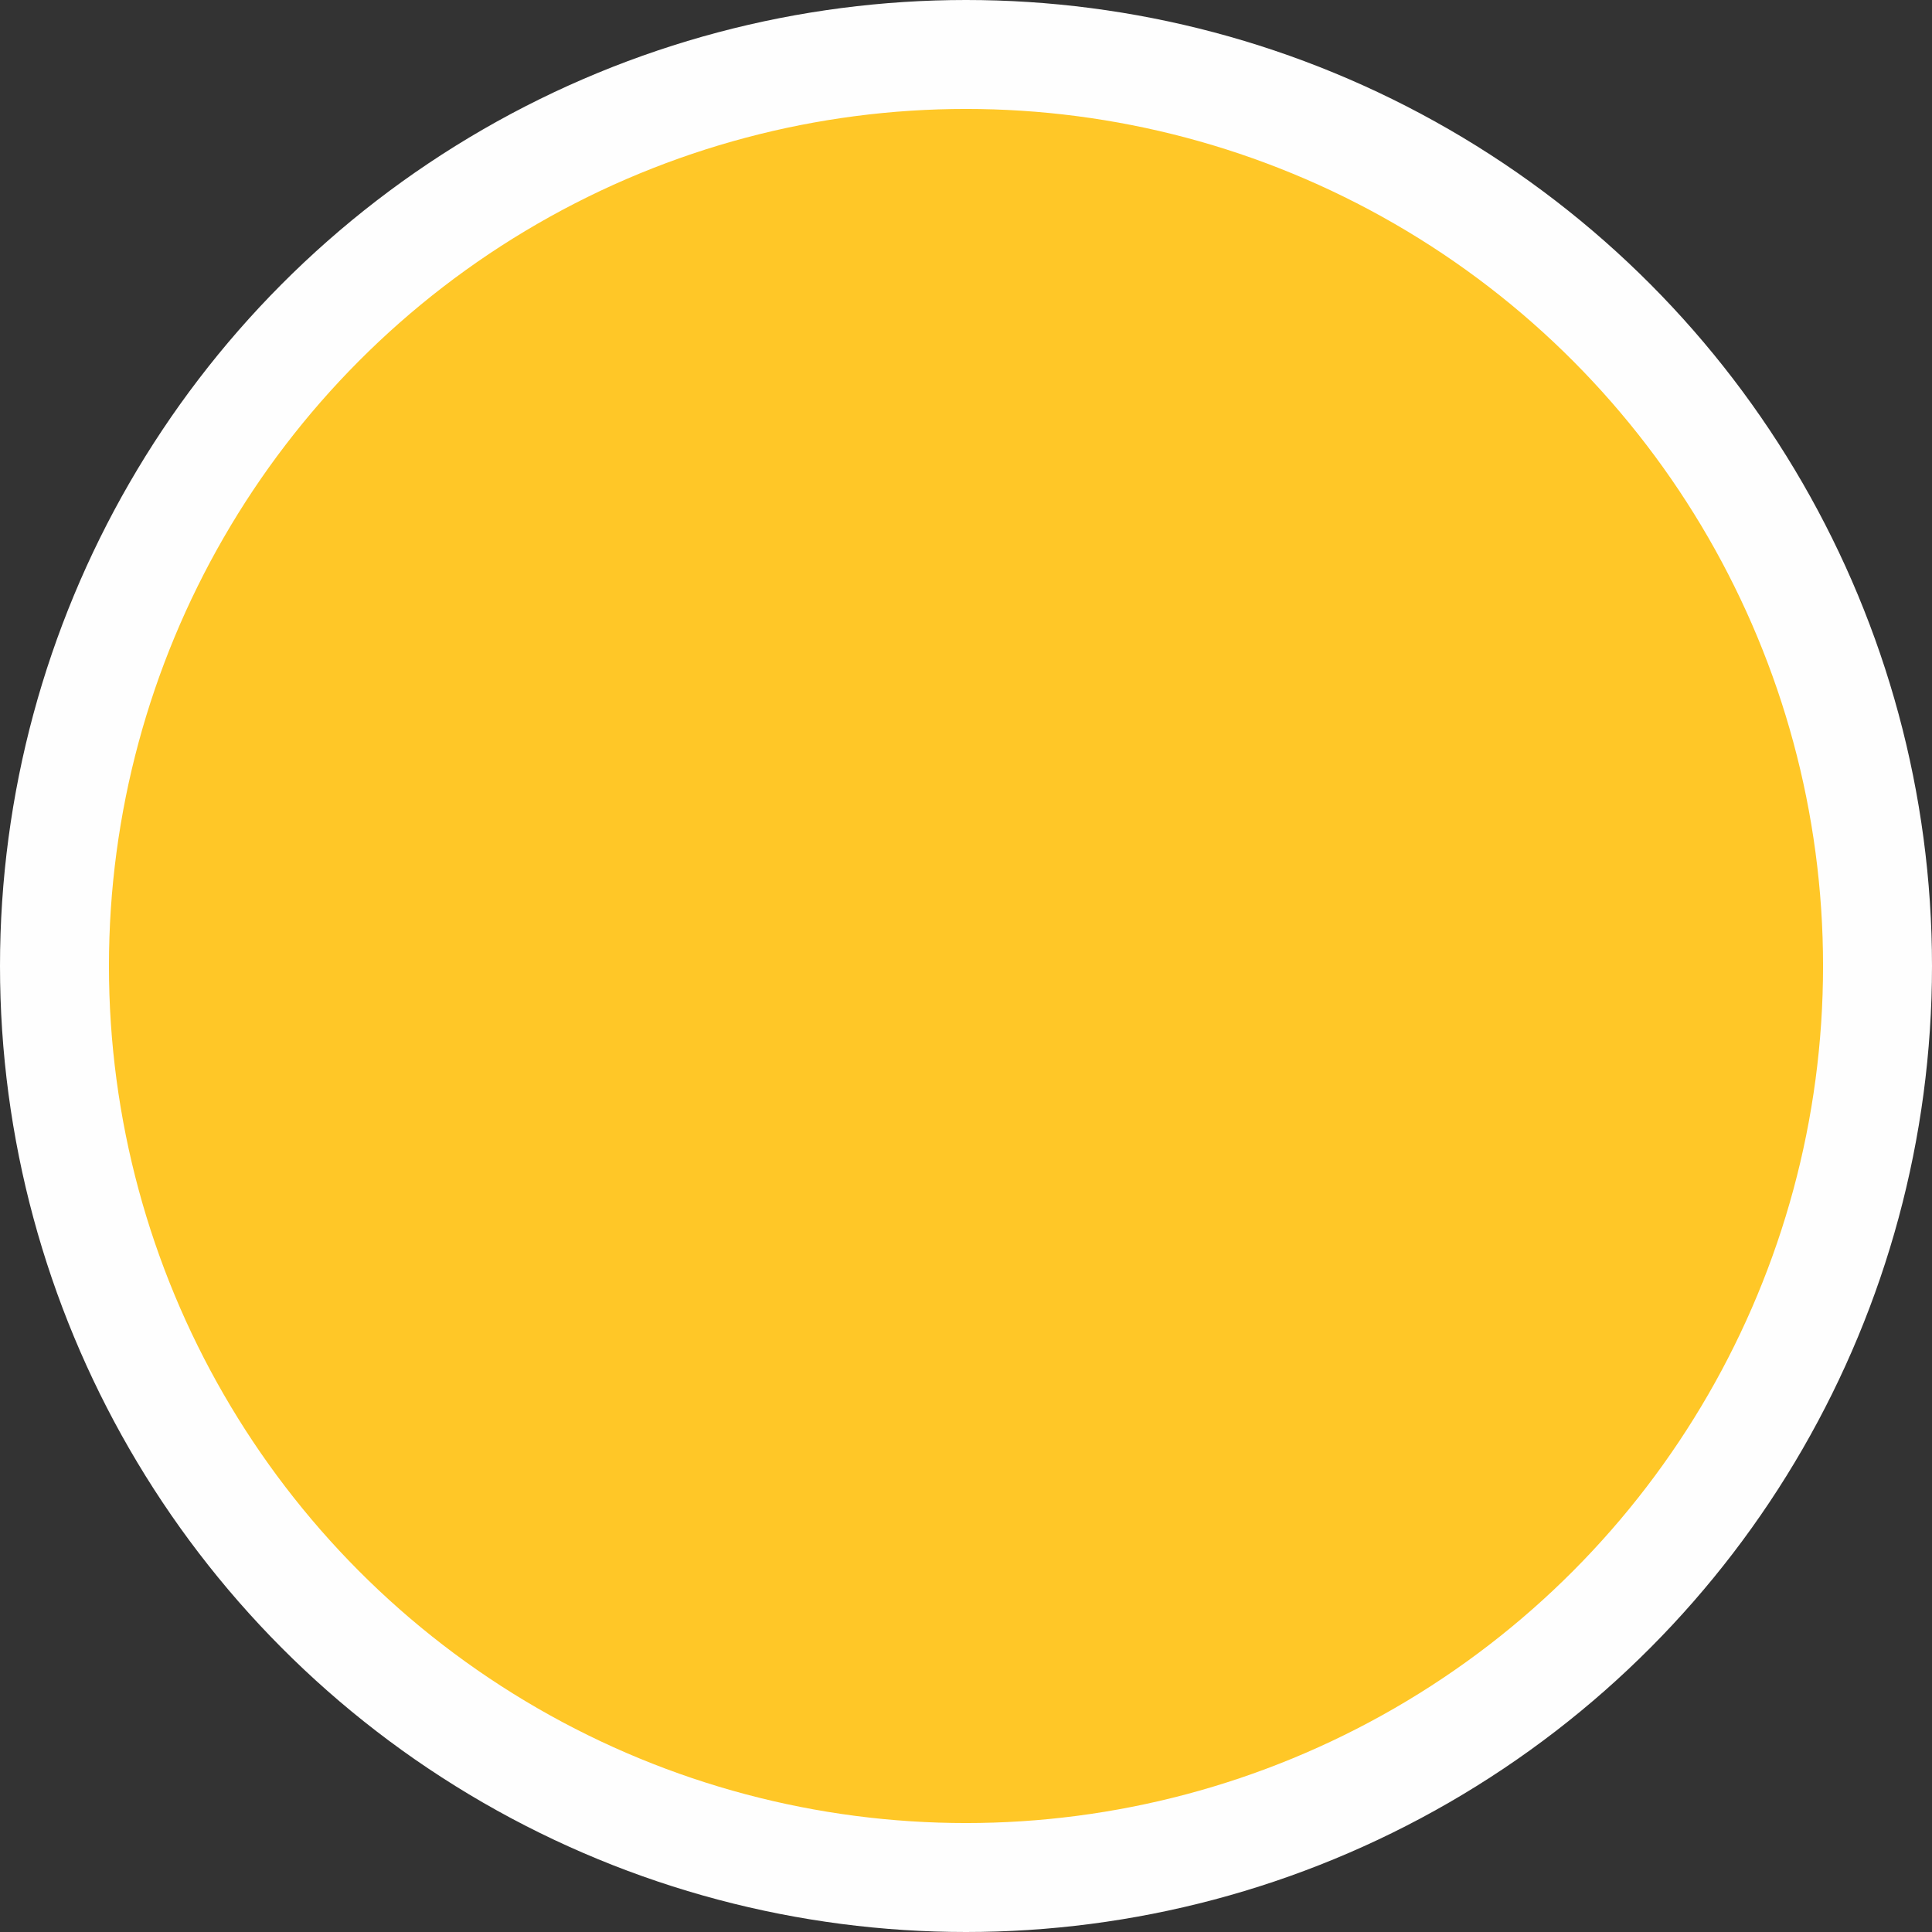 <svg width="133" height="133" viewBox="0 0 133 133" fill="none" xmlns="http://www.w3.org/2000/svg">
<rect x="0" y="0" width="133" height="133" fill="#333333" stroke="none"/>
<g clip-path="url(#clip0_556_1580)">
<circle cx="66.5" cy="66.5" r="62.75" fill="#FFC727" stroke="#FEFEFE" stroke-width="7.5"/>
</g>
<defs>
<clipPath id="clip0_556_1580">
<rect width="133" height="133" fill="white"/>
</clipPath>
</defs>
</svg>

